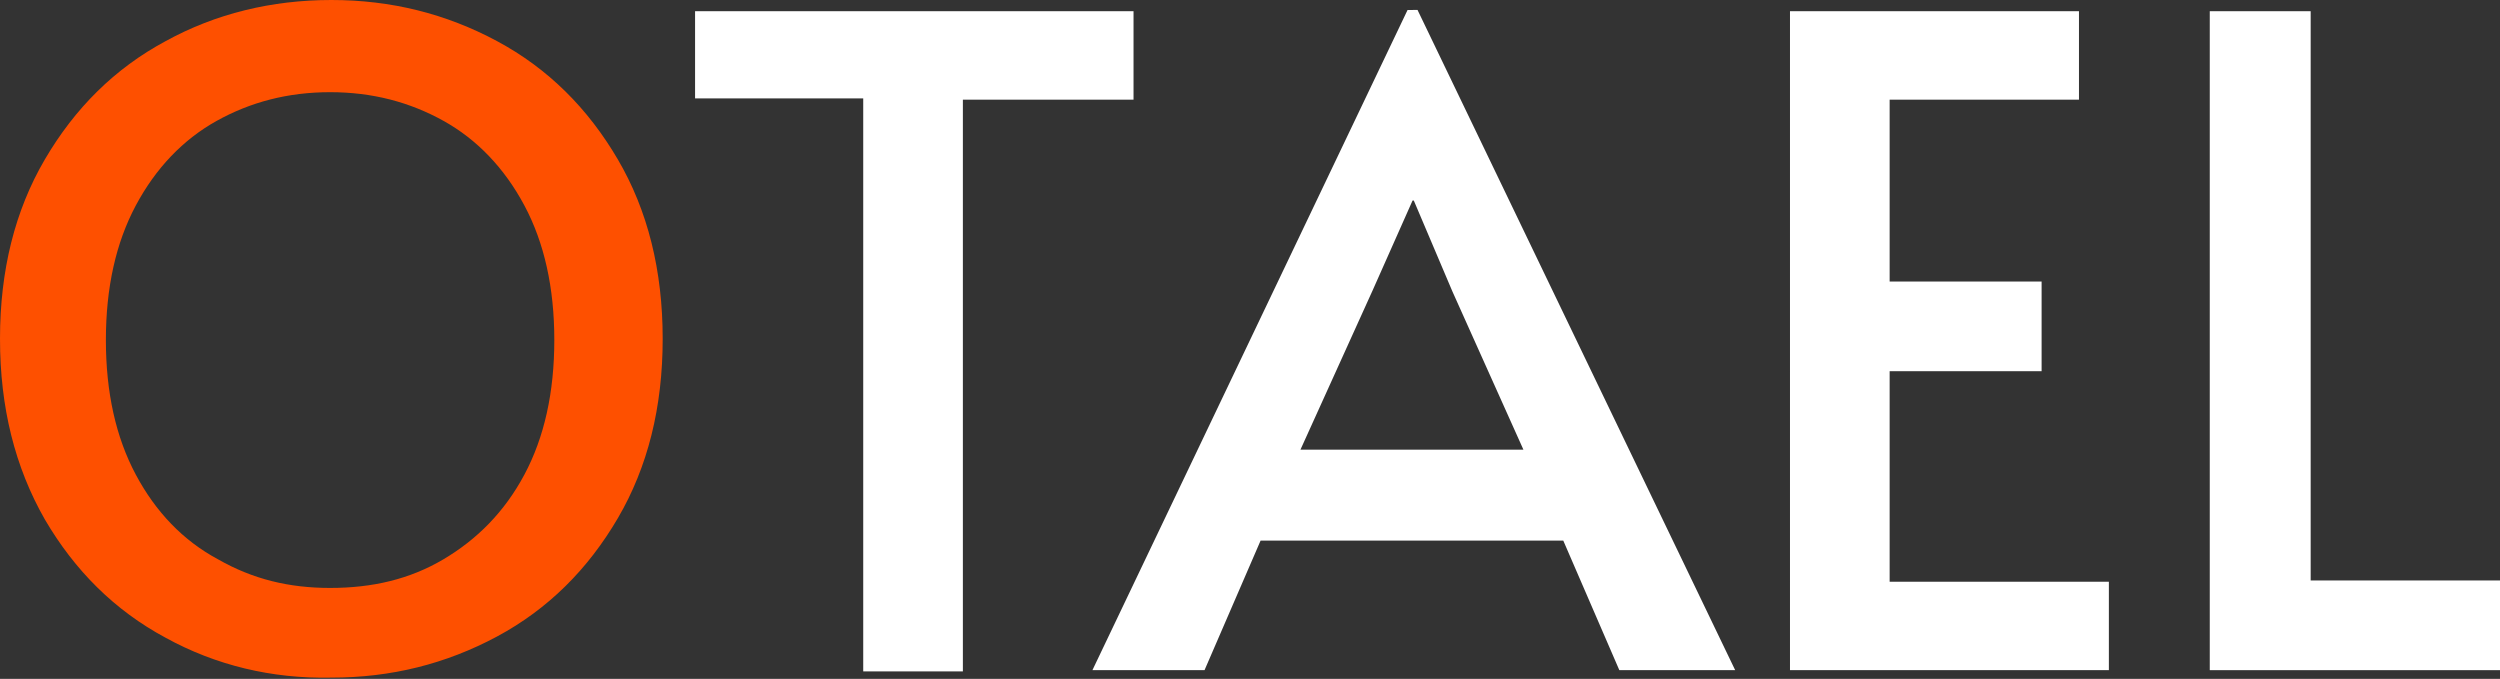<svg version="1.1" xmlns="http://www.w3.org/2000/svg" width="200.7px" height="54.5px" viewBox="0 0 200.7 54.5">
  <rect x="0" y="0" width="200.7" height="54.5" fill="#333333" stroke="none"/>
  <g>
    <path fill="#FE5000" d="M13.3,51.2c-4.1-2.2-7.3-5.4-9.7-9.5C1.2,37.5,0,32.7,0,27.2c0-5.5,1.2-10.3,3.6-14.4C6,8.7,9.2,5.5,13.3,3.3
      C17.3,1.1,21.8,0,26.6,0c4.8,0,9.2,1.1,13.3,3.3c4.1,2.2,7.3,5.4,9.7,9.5c2.4,4.1,3.6,8.9,3.6,14.4c0,5.5-1.2,10.3-3.6,14.4
      c-2.4,4.1-5.6,7.3-9.7,9.5c-4.1,2.2-8.5,3.3-13.3,3.3C21.8,54.5,17.3,53.4,13.3,51.2z M35.6,44.9c2.7-1.6,4.9-3.8,6.5-6.8
      c1.6-3,2.4-6.6,2.4-10.8c0-4.2-0.8-7.8-2.4-10.8c-1.6-3-3.8-5.3-6.5-6.8c-2.7-1.5-5.7-2.3-9.1-2.3c-3.4,0-6.4,0.8-9.1,2.3
      c-2.7,1.5-4.9,3.8-6.5,6.8c-1.6,3-2.4,6.6-2.4,10.8c0,4.2,0.8,7.8,2.4,10.8c1.6,3,3.8,5.3,6.6,6.8c2.8,1.6,5.7,2.3,9,2.3
      C29.9,47.2,32.9,46.5,35.6,44.9z"/>
    <path fill="#FFFFFF" d="M69.3,7.9H55.8V0.9H91v7.1H77.3v45.9h-8V7.9z"/>
    <path fill="#FFFFFF" d="M113.8,0.8l25.5,53H130l-4.5-10.4h-24.3l-4.5,10.4h-9l25.3-53H113.8z M110.2,23.3l-5.8,12.8h17.9l-5.7-12.7
      l-3.1-7.3h-0.1L110.2,23.3z"/>
    <path fill="#FFFFFF" d="M143.7,0.9h23.2v7.1h-15.2v14.6h12.2v7.2h-12.2v16.9h17.6v7.1h-25.6V0.9z"/>
    <path fill="#FFFFFF" d="M177.4,0.9h8.1v45.7h15.2v7.2h-23.3V0.9z"/>
  </g>
</svg>